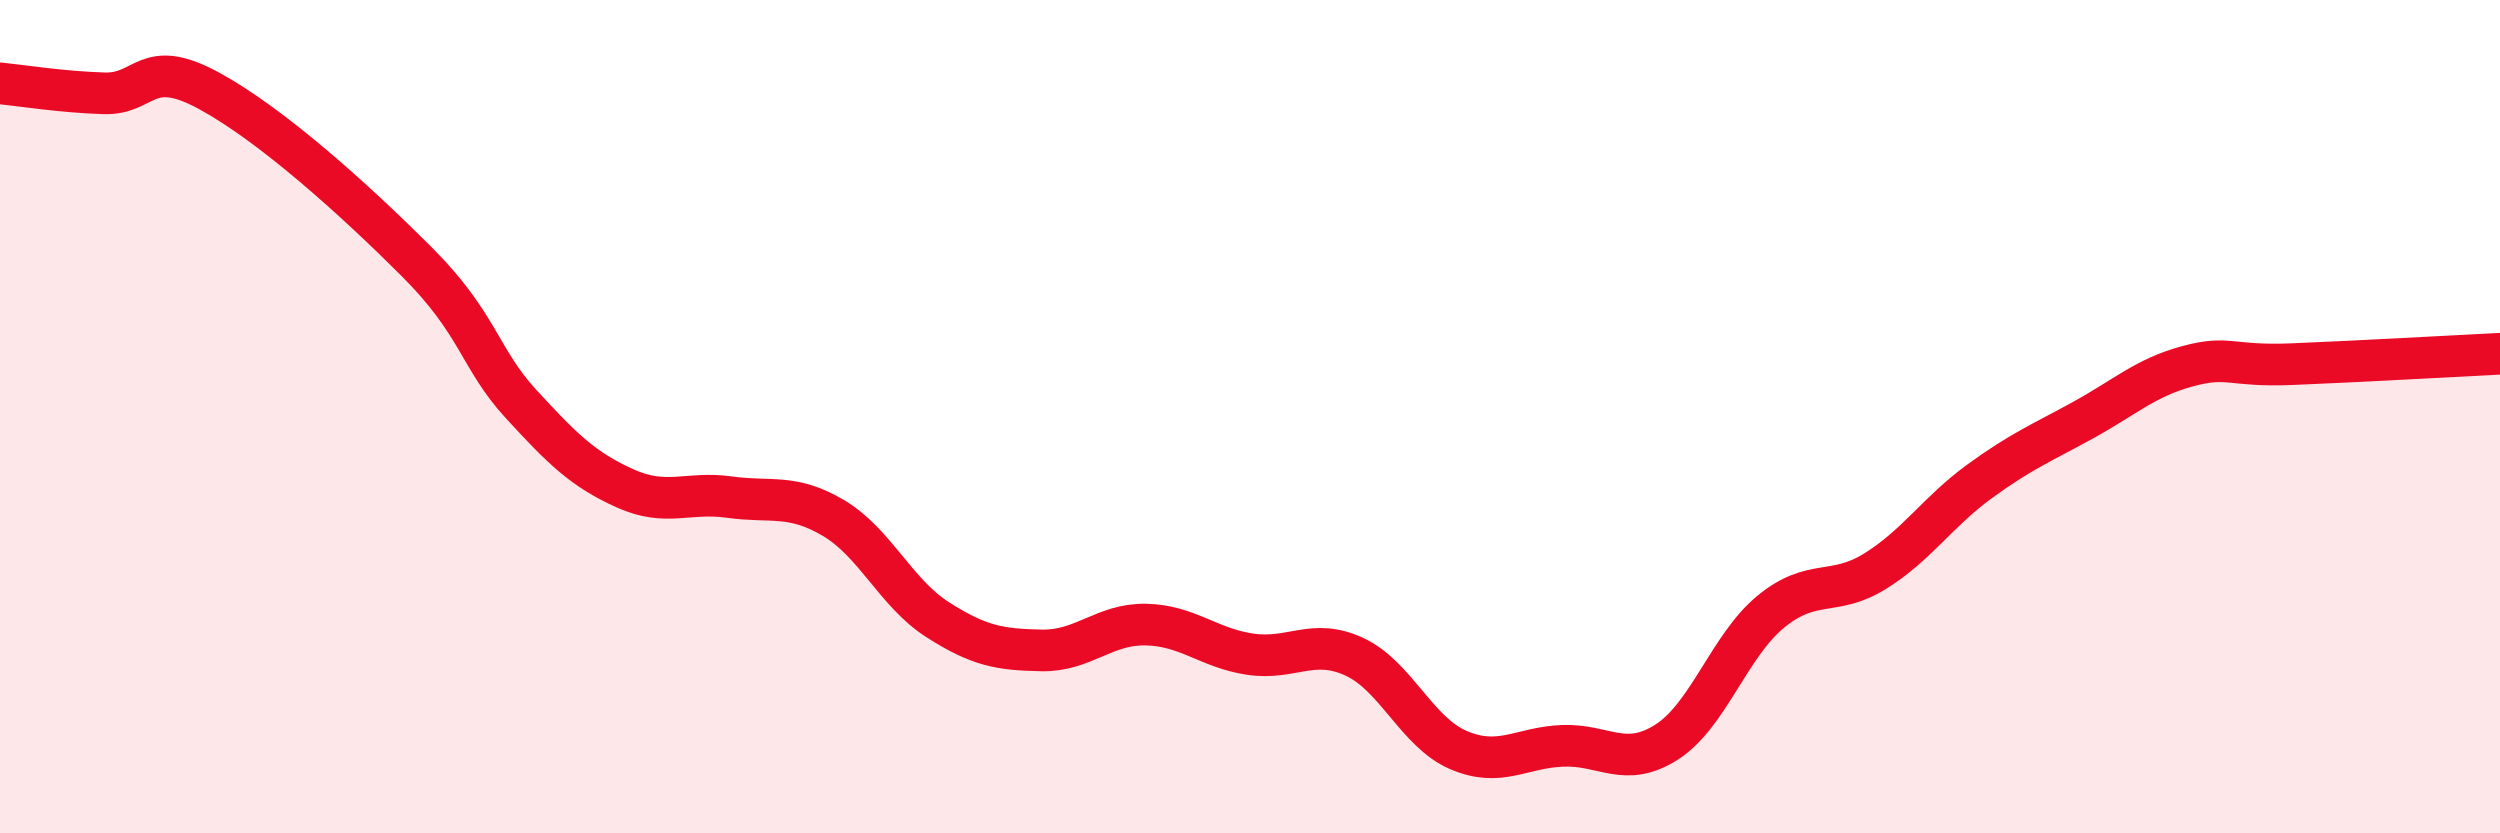 
    <svg width="60" height="20" viewBox="0 0 60 20" xmlns="http://www.w3.org/2000/svg">
      <path
        d="M 0,2 C 0.5,2.05 1.5,2.21 2.5,2.24 C 3.5,2.27 3.5,1.36 5,2.17 C 6.5,2.98 8.5,4.78 10,6.28 C 11.5,7.78 11.5,8.6 12.5,9.69 C 13.5,10.78 14,11.27 15,11.72 C 16,12.17 16.5,11.79 17.5,11.93 C 18.5,12.07 19,11.84 20,12.43 C 21,13.02 21.5,14.23 22.5,14.87 C 23.5,15.51 24,15.59 25,15.61 C 26,15.63 26.5,14.97 27.5,14.99 C 28.5,15.01 29,15.55 30,15.7 C 31,15.85 31.5,15.3 32.5,15.76 C 33.5,16.22 34,17.57 35,18 C 36,18.43 36.5,17.94 37.5,17.9 C 38.5,17.86 39,18.45 40,17.81 C 41,17.17 41.5,15.5 42.5,14.68 C 43.5,13.86 44,14.33 45,13.71 C 46,13.09 46.5,12.29 47.5,11.56 C 48.5,10.83 49,10.63 50,10.08 C 51,9.53 51.5,9.06 52.5,8.79 C 53.5,8.52 53.5,8.8 55,8.74 C 56.5,8.68 59,8.54 60,8.49L60 20L0 20Z"
        fill="#EB0A25"
        opacity="0.1"
        stroke-linecap="round"
        stroke-linejoin="round"
      />
      <path
        d="M 0,2 C 0.5,2.05 1.5,2.21 2.5,2.24 C 3.5,2.27 3.5,1.36 5,2.17 C 6.5,2.98 8.5,4.78 10,6.28 C 11.5,7.78 11.5,8.6 12.5,9.69 C 13.5,10.78 14,11.27 15,11.72 C 16,12.17 16.5,11.79 17.5,11.93 C 18.5,12.07 19,11.84 20,12.43 C 21,13.02 21.5,14.23 22.5,14.87 C 23.5,15.51 24,15.59 25,15.61 C 26,15.63 26.5,14.97 27.5,14.99 C 28.5,15.01 29,15.55 30,15.7 C 31,15.85 31.5,15.3 32.5,15.76 C 33.5,16.22 34,17.57 35,18 C 36,18.43 36.5,17.94 37.5,17.9 C 38.5,17.86 39,18.45 40,17.81 C 41,17.17 41.5,15.5 42.5,14.68 C 43.5,13.86 44,14.33 45,13.71 C 46,13.09 46.5,12.29 47.5,11.56 C 48.5,10.83 49,10.63 50,10.08 C 51,9.53 51.5,9.06 52.5,8.79 C 53.5,8.52 53.5,8.8 55,8.74 C 56.5,8.68 59,8.54 60,8.49"
        stroke="#EB0A25"
        stroke-width="1"
        fill="none"
        stroke-linecap="round"
        stroke-linejoin="round"
      />
    </svg>
  